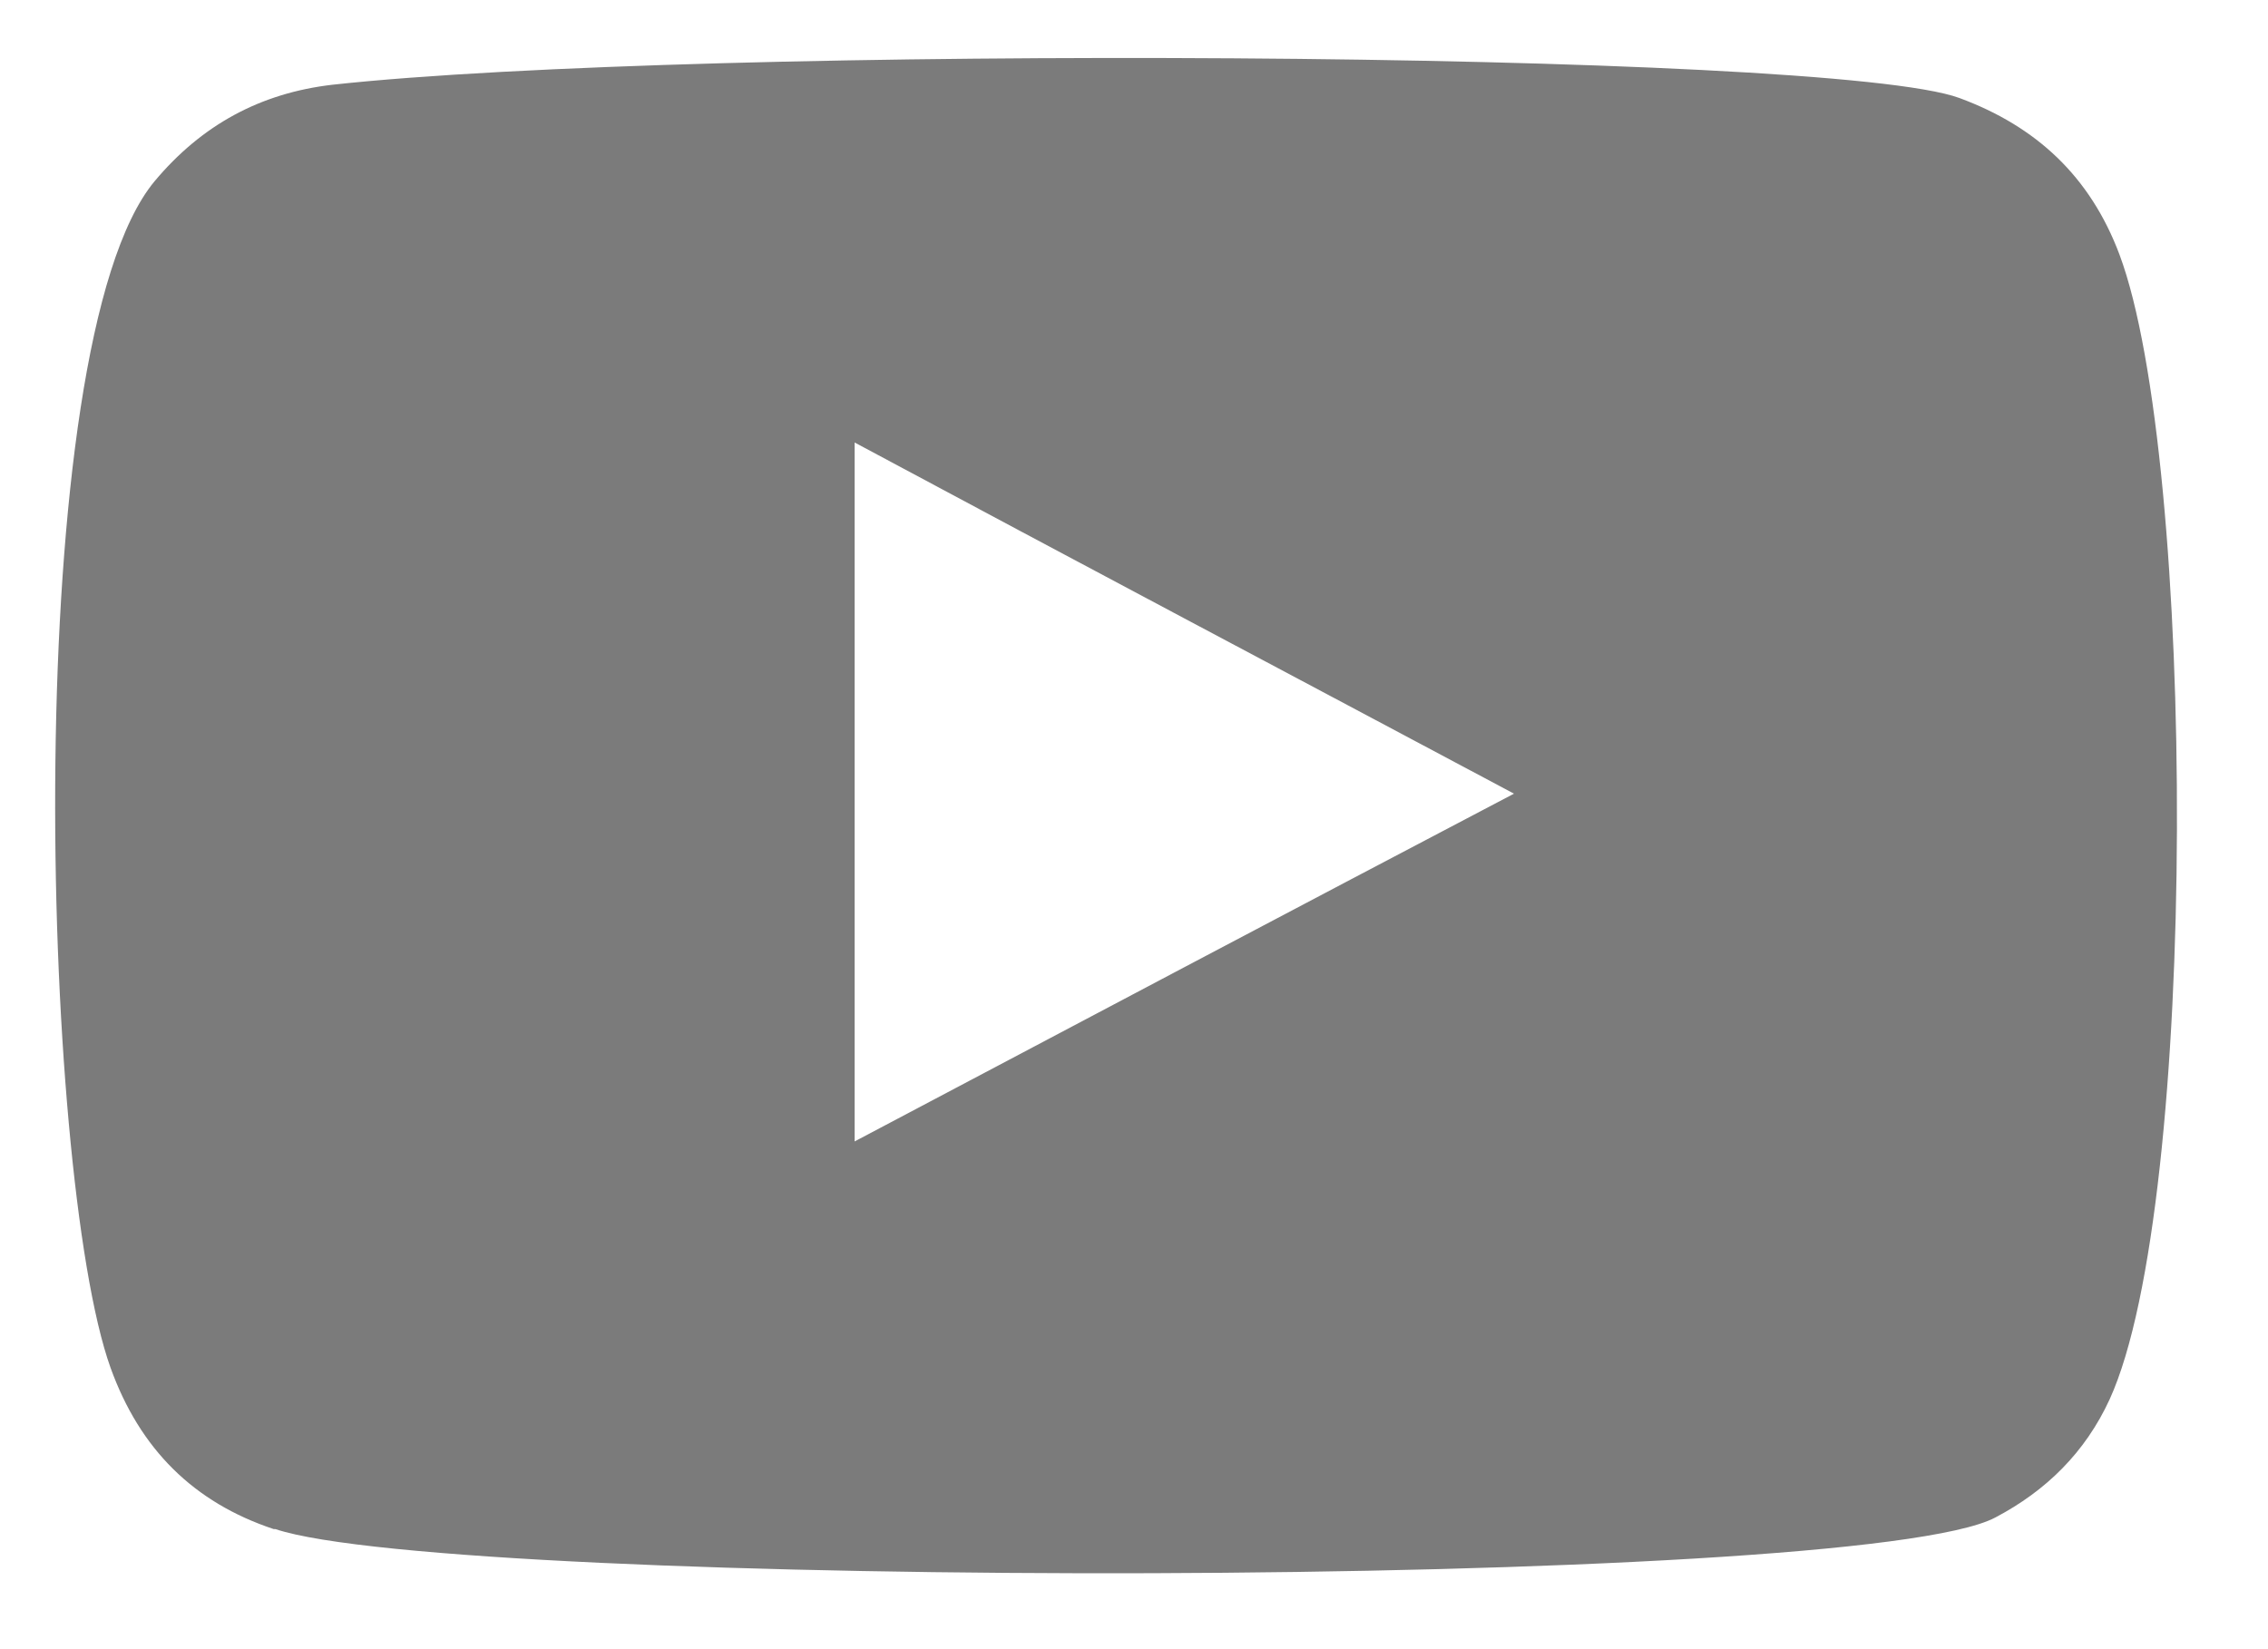 <svg width="22" height="16" viewBox="0 0 22 16" fill="none" xmlns="http://www.w3.org/2000/svg">
<path fill-rule="evenodd" clip-rule="evenodd" d="M2.655 14.835C1.879 14.577 1.357 14.06 1.072 13.269C0.391 11.364 0.185 3.341 1.499 1.759C1.958 1.21 2.528 0.903 3.225 0.822C6.771 0.435 17.741 0.483 19.007 0.951C19.751 1.226 20.274 1.71 20.559 2.469C21.303 4.455 21.334 11.671 20.464 13.576C20.226 14.093 19.846 14.464 19.356 14.722C18.026 15.433 4.412 15.416 2.671 14.835H2.655ZM8.29 11.074C10.427 9.944 12.533 8.83 14.686 7.7C12.533 6.553 10.427 5.439 8.29 4.293V11.074Z" fill="#7B7B7B"/>
</svg>
